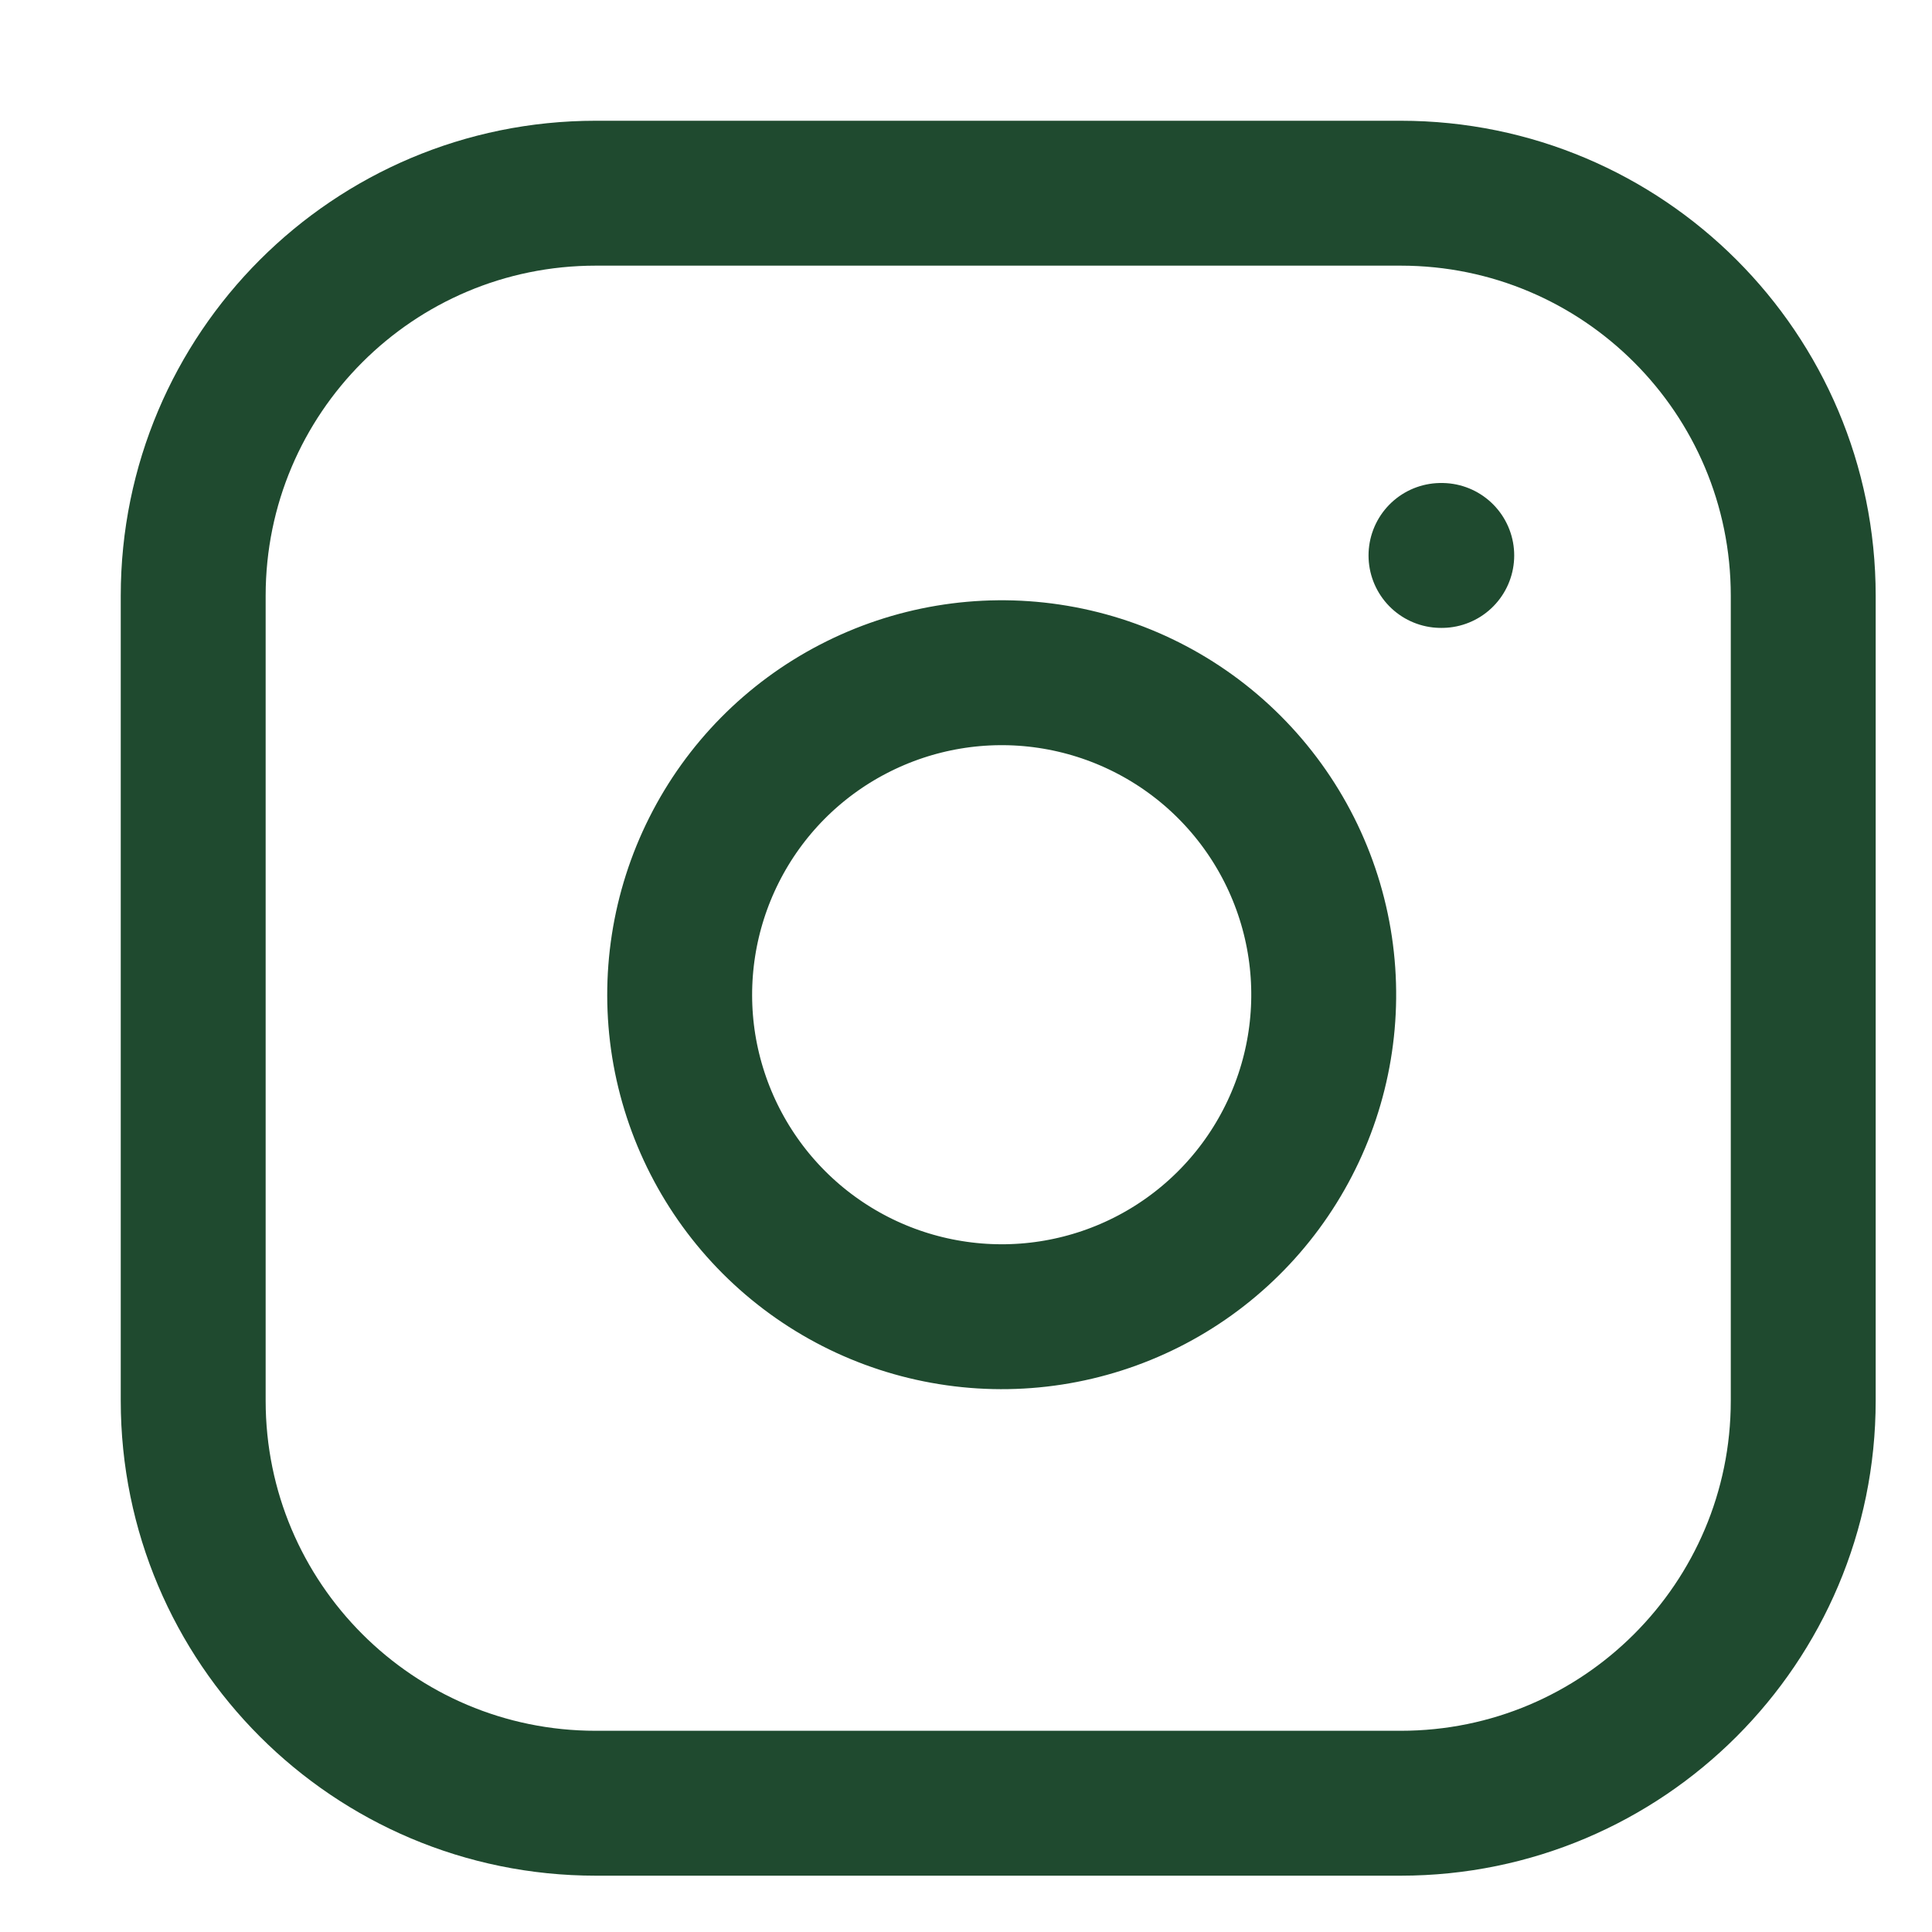 <svg preserveAspectRatio="none" width="100%" height="100%" overflow="visible" style="display: block;" viewBox="0 0 20 20" fill="none" xmlns="http://www.w3.org/2000/svg">
<g id="Frame 27">
<path id="Vector" d="M14.917 5.75H14.925M6.167 2H14.5C16.801 2 18.667 3.865 18.667 6.167V14.5C18.667 16.801 16.801 18.667 14.5 18.667H6.167C3.865 18.667 2 16.801 2 14.5V6.167C2 3.865 3.865 2 6.167 2ZM13.667 9.808C13.77 10.502 13.651 11.21 13.328 11.832C13.005 12.455 12.494 12.96 11.868 13.275C11.242 13.59 10.532 13.7 9.84 13.588C9.148 13.477 8.508 13.15 8.012 12.654C7.517 12.159 7.19 11.519 7.078 10.827C6.967 10.135 7.077 9.425 7.392 8.799C7.707 8.172 8.212 7.661 8.834 7.339C9.456 7.016 10.165 6.897 10.858 7C11.566 7.105 12.221 7.435 12.726 7.94C13.232 8.446 13.562 9.101 13.667 9.808Z" stroke="#1F4A2F" stroke-width="1.5" stroke-linecap="round" stroke-linejoin="round"/>
</g>
</svg>
